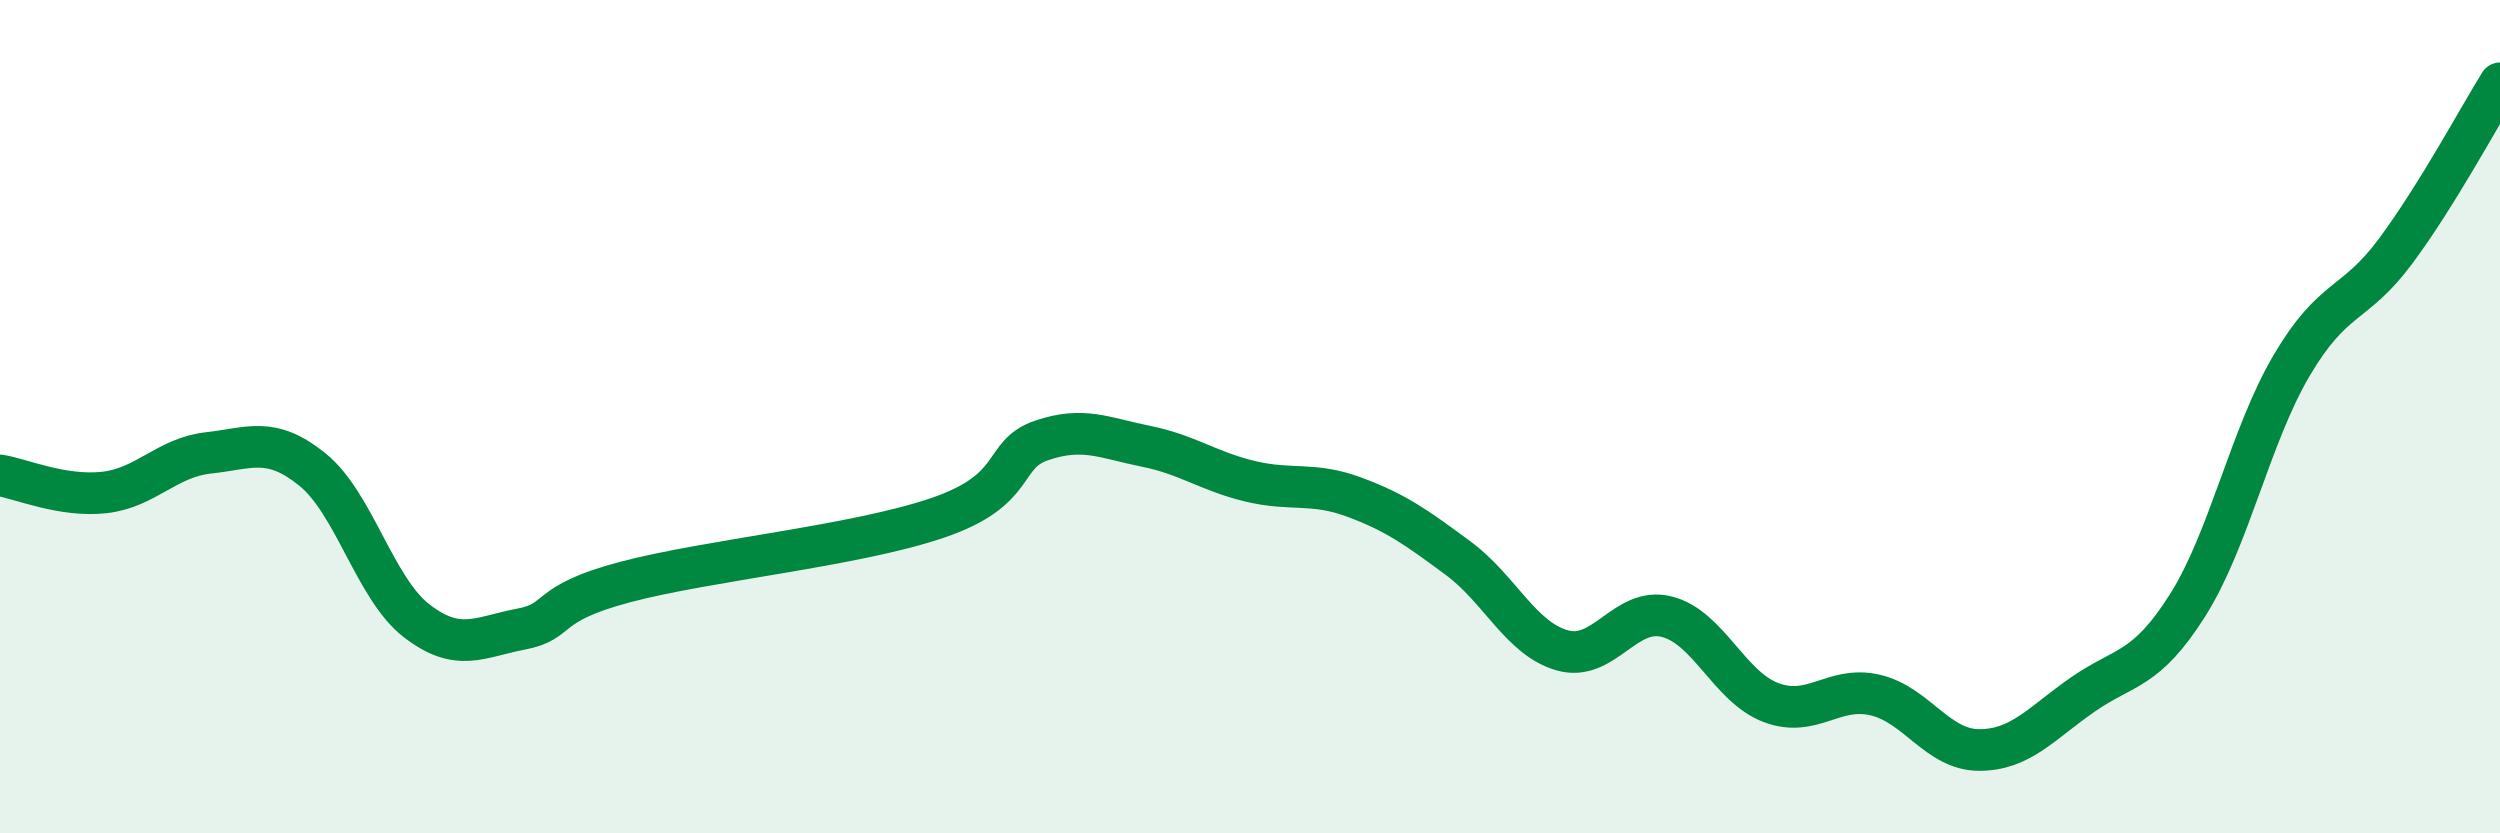 
    <svg width="60" height="20" viewBox="0 0 60 20" xmlns="http://www.w3.org/2000/svg">
      <path
        d="M 0,11.41 C 0.5,11.49 1.5,11.93 2.5,11.82 C 3.5,11.71 4,10.98 5,10.87 C 6,10.76 6.5,10.46 7.5,11.27 C 8.5,12.08 9,14.13 10,14.9 C 11,15.67 11.5,15.29 12.5,15.1 C 13.5,14.91 13,14.5 15,13.97 C 17,13.44 20.5,13.11 22.5,12.43 C 24.5,11.75 24,10.91 25,10.57 C 26,10.23 26.5,10.51 27.5,10.71 C 28.5,10.91 29,11.31 30,11.55 C 31,11.79 31.5,11.56 32.5,11.93 C 33.5,12.3 34,12.66 35,13.4 C 36,14.14 36.5,15.33 37.5,15.61 C 38.5,15.89 39,14.55 40,14.8 C 41,15.05 41.5,16.48 42.5,16.86 C 43.5,17.24 44,16.45 45,16.68 C 46,16.91 46.5,18 47.5,18 C 48.5,18 49,17.35 50,16.66 C 51,15.97 51.5,16.11 52.5,14.53 C 53.5,12.95 54,10.47 55,8.77 C 56,7.07 56.5,7.37 57.5,6.02 C 58.5,4.67 59.5,2.8 60,2L60 20L0 20Z"
        fill="#008740"
        opacity="0.1"
        stroke-linecap="round"
        stroke-linejoin="round"
      />
      <path
        d="M 0,11.41 C 0.5,11.49 1.5,11.93 2.5,11.82 C 3.5,11.71 4,10.98 5,10.87 C 6,10.76 6.5,10.46 7.5,11.27 C 8.5,12.08 9,14.13 10,14.9 C 11,15.67 11.5,15.29 12.5,15.1 C 13.5,14.91 13,14.5 15,13.97 C 17,13.44 20.5,13.11 22.5,12.43 C 24.5,11.75 24,10.91 25,10.57 C 26,10.23 26.5,10.51 27.5,10.71 C 28.5,10.91 29,11.31 30,11.55 C 31,11.79 31.5,11.56 32.5,11.93 C 33.5,12.3 34,12.66 35,13.4 C 36,14.14 36.5,15.33 37.5,15.61 C 38.5,15.89 39,14.55 40,14.8 C 41,15.05 41.5,16.48 42.5,16.86 C 43.5,17.24 44,16.45 45,16.68 C 46,16.91 46.5,18 47.5,18 C 48.5,18 49,17.35 50,16.66 C 51,15.97 51.5,16.11 52.5,14.53 C 53.5,12.95 54,10.47 55,8.77 C 56,7.07 56.5,7.37 57.5,6.02 C 58.5,4.67 59.5,2.8 60,2"
        stroke="#008740"
        stroke-width="1"
        fill="none"
        stroke-linecap="round"
        stroke-linejoin="round"
      />
    </svg>
  